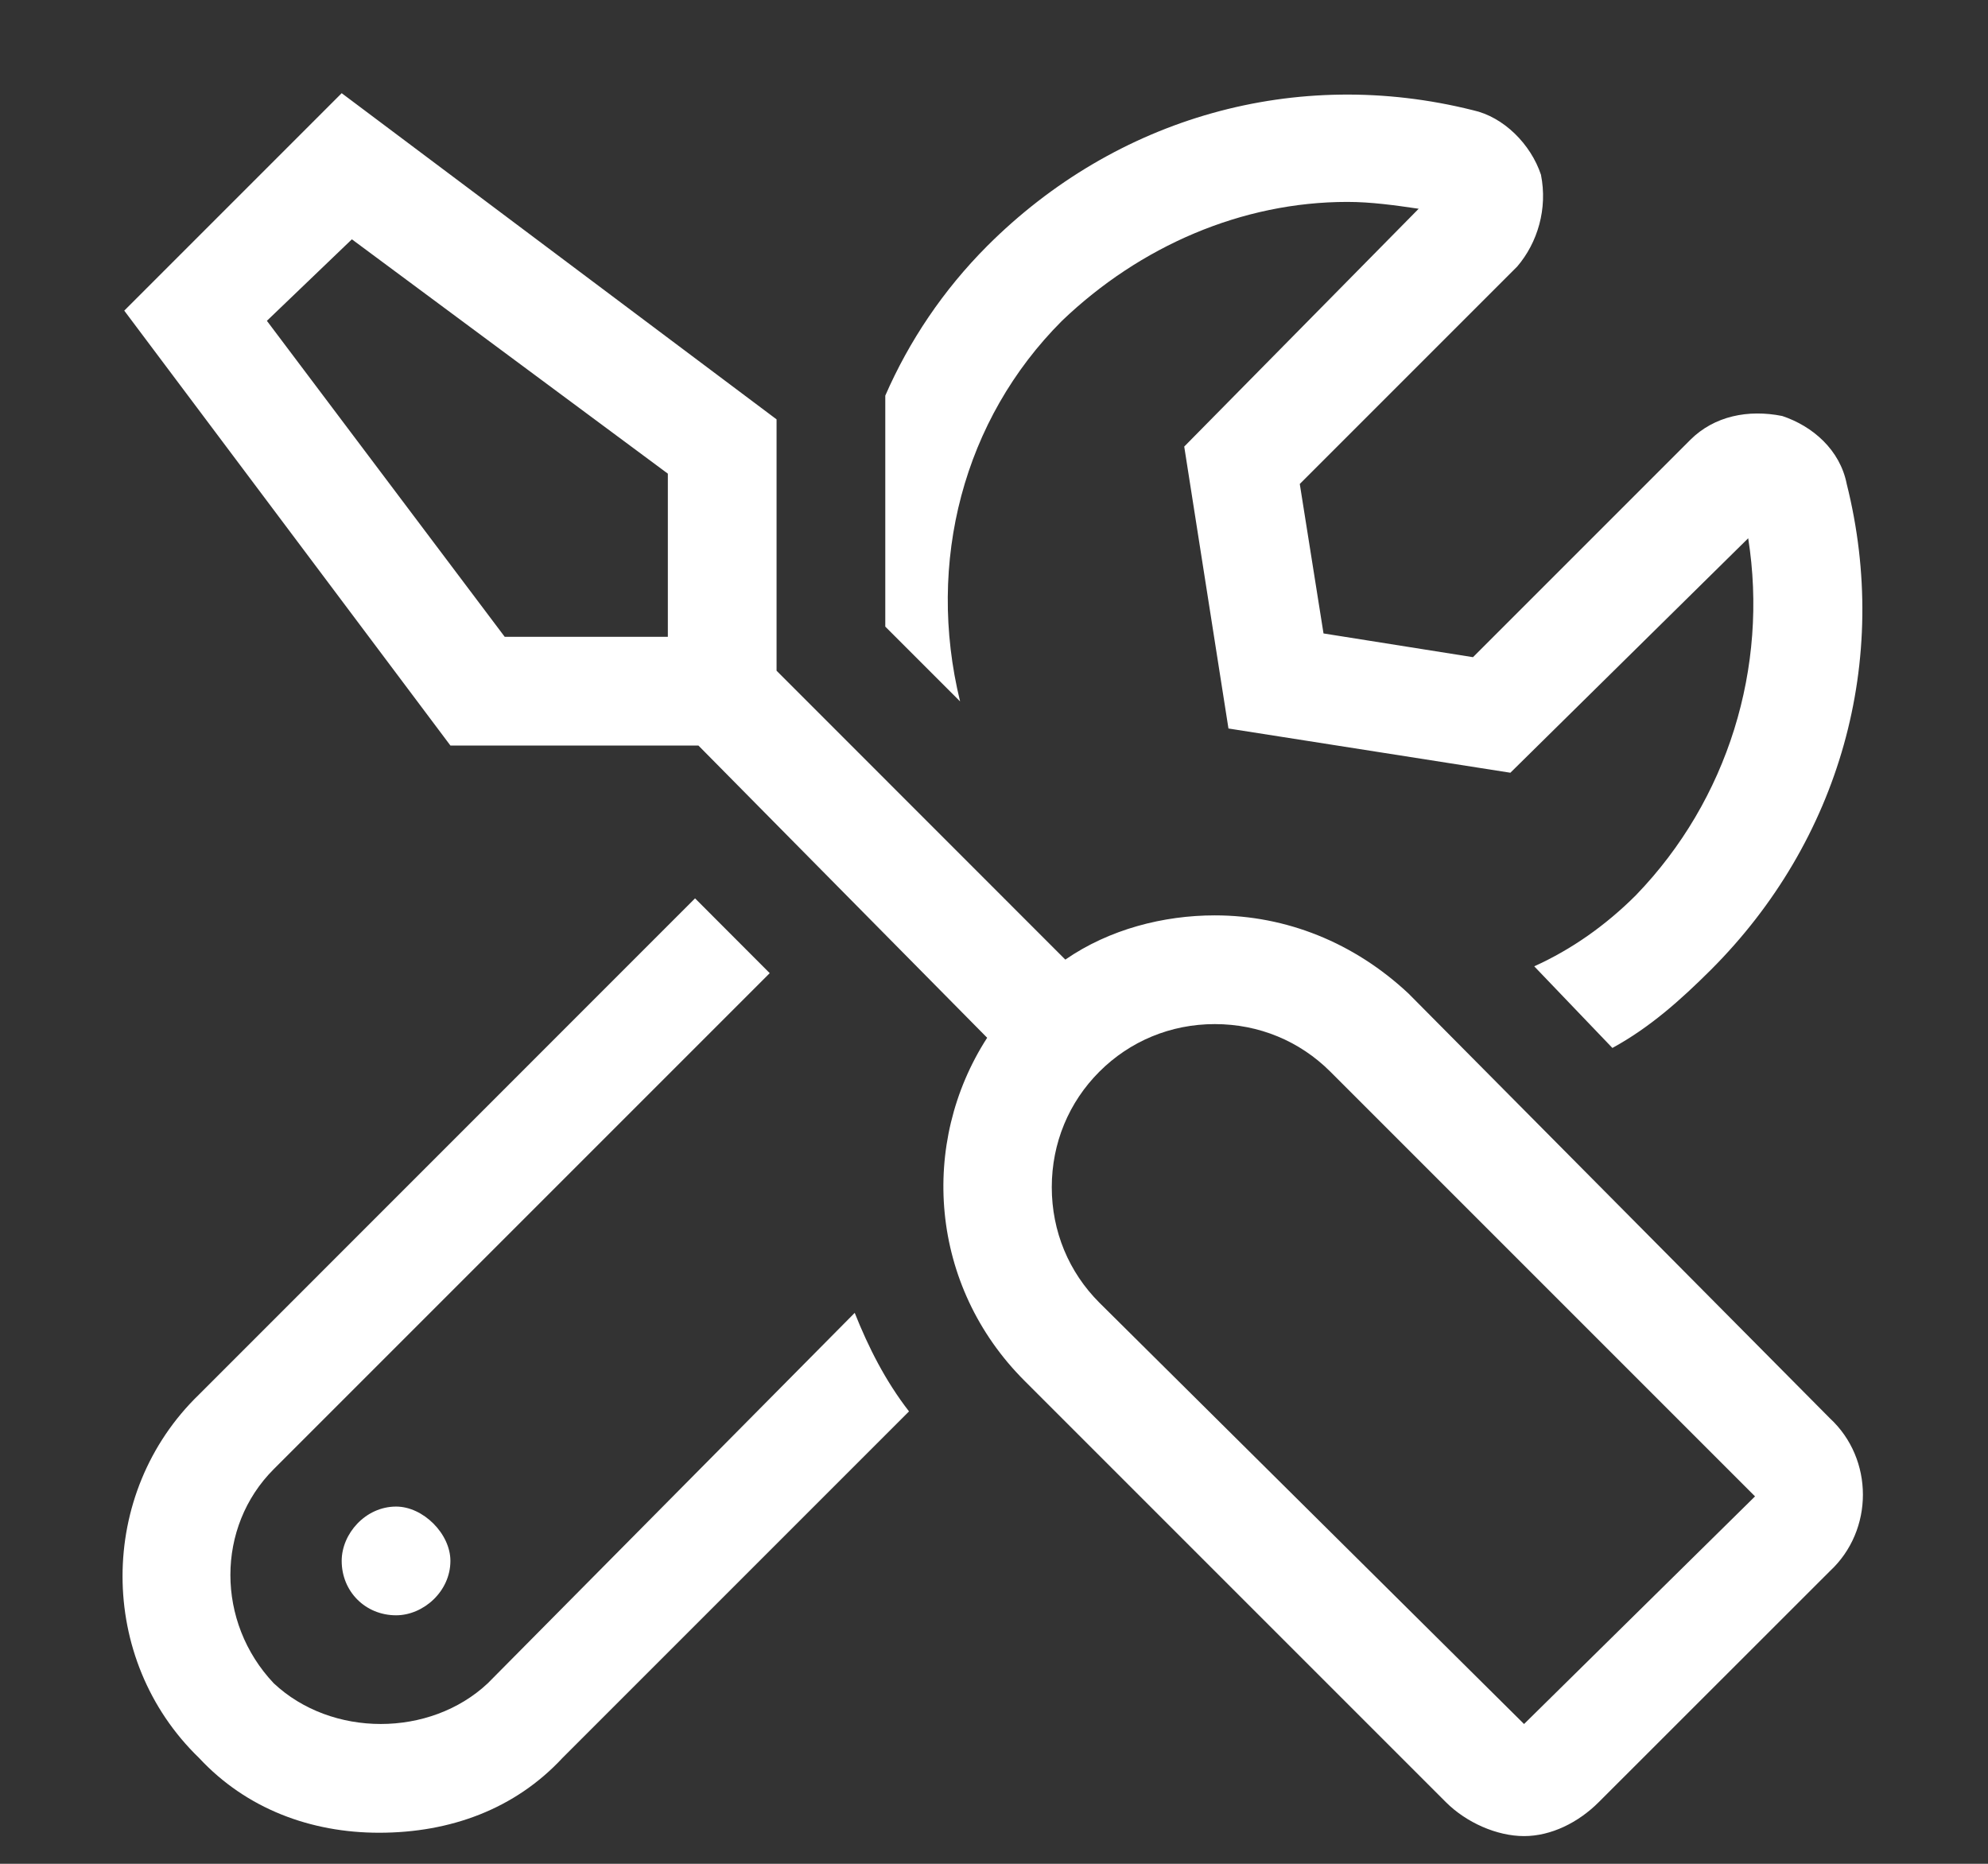 <svg width="16" height="15" viewBox="0 0 16 15" fill="none" xmlns="http://www.w3.org/2000/svg">
<rect x="0" y="0" width="16" height="15" fill="#333333" stroke="none"/>
<path d="M14.727 11.414L11.336 7.996C10.898 7.586 10.352 7.367 9.777 7.367C9.367 7.367 8.93 7.477 8.574 7.723L6.25 5.398V3.375L2.75 0.75L1 2.5L3.625 6H5.621L7.945 8.352C7.398 9.199 7.48 10.348 8.246 11.113L11.637 14.504C11.801 14.668 12.047 14.777 12.266 14.777C12.484 14.777 12.703 14.668 12.867 14.504L14.727 12.645C15.082 12.316 15.082 11.742 14.727 11.414ZM5.375 5.098V5.125H4.062L2.148 2.582L2.832 1.926L5.375 3.812V5.098ZM12.266 13.875L8.848 10.484C8.602 10.238 8.465 9.91 8.465 9.555C8.465 9.199 8.602 8.871 8.848 8.625C9.094 8.379 9.422 8.242 9.777 8.242C10.133 8.242 10.461 8.379 10.707 8.625L14.125 12.043L12.266 13.875ZM2.75 12.562C2.75 12.809 2.941 13 3.188 13C3.406 13 3.625 12.809 3.625 12.562C3.625 12.344 3.406 12.125 3.188 12.125C2.941 12.125 2.75 12.344 2.75 12.562ZM8.547 2.582C9.176 1.98 9.996 1.625 10.844 1.625C11.035 1.625 11.227 1.652 11.418 1.68L9.531 3.594L9.887 5.863L12.156 6.219L14.07 4.332C14.234 5.371 13.906 6.438 13.168 7.203C12.922 7.449 12.648 7.641 12.348 7.777L12.977 8.434C13.277 8.27 13.523 8.051 13.77 7.805C14.809 6.766 15.219 5.316 14.863 3.895C14.809 3.621 14.59 3.43 14.344 3.348C14.07 3.293 13.797 3.348 13.605 3.539L11.855 5.289L10.652 5.098L10.461 3.895L12.211 2.145C12.375 1.953 12.457 1.68 12.402 1.406C12.32 1.16 12.102 0.941 11.855 0.887C10.434 0.531 8.984 0.941 7.945 1.98C7.59 2.336 7.316 2.746 7.125 3.184V5.043L7.727 5.645C7.453 4.523 7.754 3.375 8.547 2.582ZM3.926 13.547C3.461 13.984 2.668 13.984 2.203 13.547C1.738 13.055 1.738 12.289 2.203 11.824L6.195 7.832L5.594 7.23L1.602 11.223C0.781 12.016 0.781 13.355 1.602 14.148C1.984 14.559 2.504 14.75 3.051 14.75C3.625 14.75 4.145 14.559 4.527 14.148L7.316 11.359C7.125 11.113 6.988 10.84 6.879 10.566L3.926 13.547Z" fill="white"/>
</svg>
